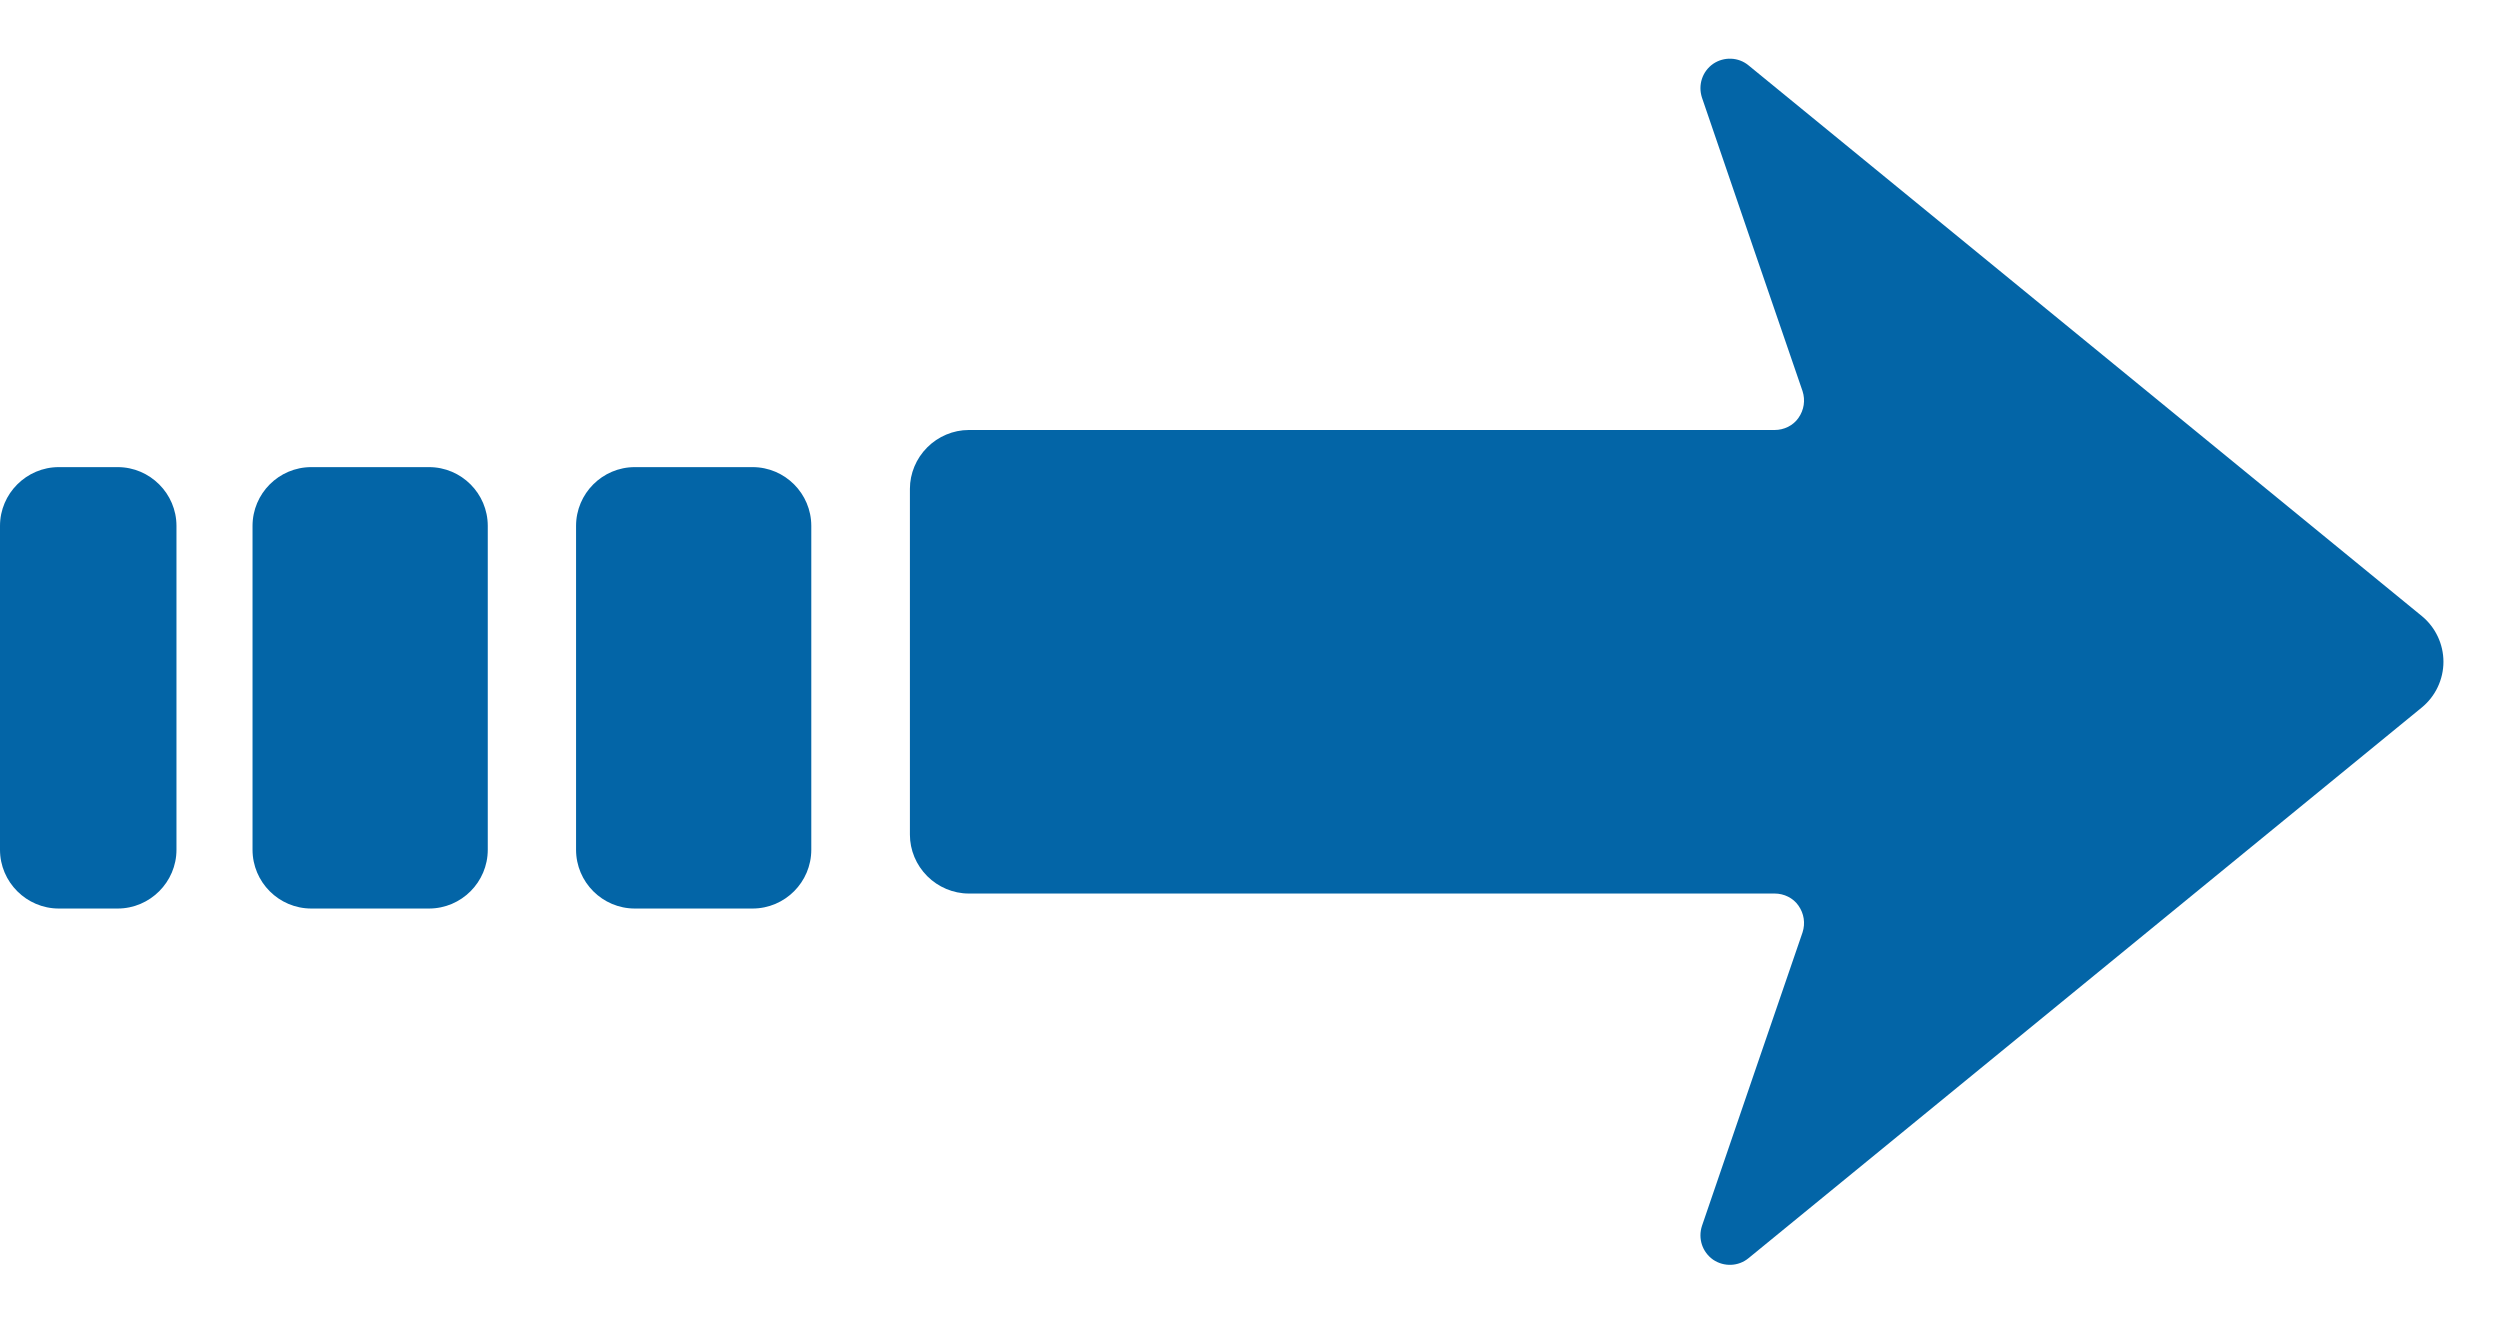<?xml version="1.0" encoding="UTF-8" standalone="no"?>
<!DOCTYPE svg PUBLIC "-//W3C//DTD SVG 1.1//EN" "http://www.w3.org/Graphics/SVG/1.1/DTD/svg11.dtd">
<svg width="100%" height="100%" viewBox="0 0 85 45" version="1.1" xmlns="http://www.w3.org/2000/svg" xmlns:xlink="http://www.w3.org/1999/xlink" xml:space="preserve" xmlns:serif="http://www.serif.com/" style="fill-rule:evenodd;clip-rule:evenodd;stroke-linejoin:round;stroke-miterlimit:2;">
    <g transform="matrix(1,0,0,1,-1804,-1748)">
        <g transform="matrix(1,0,0,1,5,0)">
            <g transform="matrix(1,0,0,1,571.237,130)">
                <path d="M1260.7,1648.38C1260.17,1648.38 1259.66,1648.16 1259.29,1647.79C1258.91,1647.41 1258.7,1646.9 1258.7,1646.38C1258.7,1643.35 1258.7,1637.65 1258.7,1634.62C1258.7,1634.1 1258.91,1633.59 1259.29,1633.21C1259.66,1632.84 1260.17,1632.62 1260.7,1632.62C1266.49,1632.62 1283.16,1632.62 1288.1,1632.62C1288.42,1632.62 1288.73,1632.47 1288.91,1632.21C1289.1,1631.94 1289.15,1631.61 1289.05,1631.3C1288.28,1629.07 1286.71,1624.48 1285.63,1621.32C1285.49,1620.89 1285.64,1620.43 1286.01,1620.17C1286.38,1619.92 1286.87,1619.94 1287.21,1620.22C1292.77,1624.77 1305.33,1635.04 1310.11,1638.95C1310.57,1639.33 1310.84,1639.9 1310.84,1640.5C1310.84,1641.1 1310.57,1641.67 1310.11,1642.05C1305.33,1645.96 1292.77,1656.23 1287.21,1660.78C1286.87,1661.06 1286.38,1661.08 1286.01,1660.83C1285.64,1660.57 1285.49,1660.11 1285.63,1659.68C1286.71,1656.53 1288.28,1651.93 1289.05,1649.7C1289.15,1649.39 1289.1,1649.06 1288.91,1648.79C1288.73,1648.53 1288.42,1648.38 1288.1,1648.38C1283.16,1648.38 1266.49,1648.38 1260.7,1648.38Z" style="fill:rgb(3,101,167);"/>
            </g>
            <g transform="matrix(1.333,0,0,0.938,164.333,110.188)">
                <path d="M1247,1765.13L1247,1776.87C1247,1778.04 1246.33,1779 1245.5,1779L1242.5,1779C1241.67,1779 1241,1778.04 1241,1776.87L1241,1765.13C1241,1763.96 1241.67,1763 1242.5,1763L1245.5,1763C1246.33,1763 1247,1763.96 1247,1765.13Z" style="fill:rgb(3,101,167);"/>
            </g>
            <g transform="matrix(1.333,0,0,0.938,153.333,110.188)">
                <path d="M1247,1765.13L1247,1776.87C1247,1778.04 1246.33,1779 1245.5,1779L1242.5,1779C1241.67,1779 1241,1778.04 1241,1776.87L1241,1765.13C1241,1763.96 1241.67,1763 1242.5,1763L1245.5,1763C1246.33,1763 1247,1763.96 1247,1765.13Z" style="fill:rgb(3,101,167);"/>
            </g>
            <g transform="matrix(1,0,0,0.938,558,110.188)">
                <path d="M1247,1765.13L1247,1776.87C1247,1778.04 1246.1,1779 1245,1779L1243,1779C1241.9,1779 1241,1778.04 1241,1776.87L1241,1765.13C1241,1763.96 1241.9,1763 1243,1763L1245,1763C1246.1,1763 1247,1763.96 1247,1765.13Z" style="fill:rgb(3,101,167);"/>
            </g>
        </g>
    </g>
</svg>
